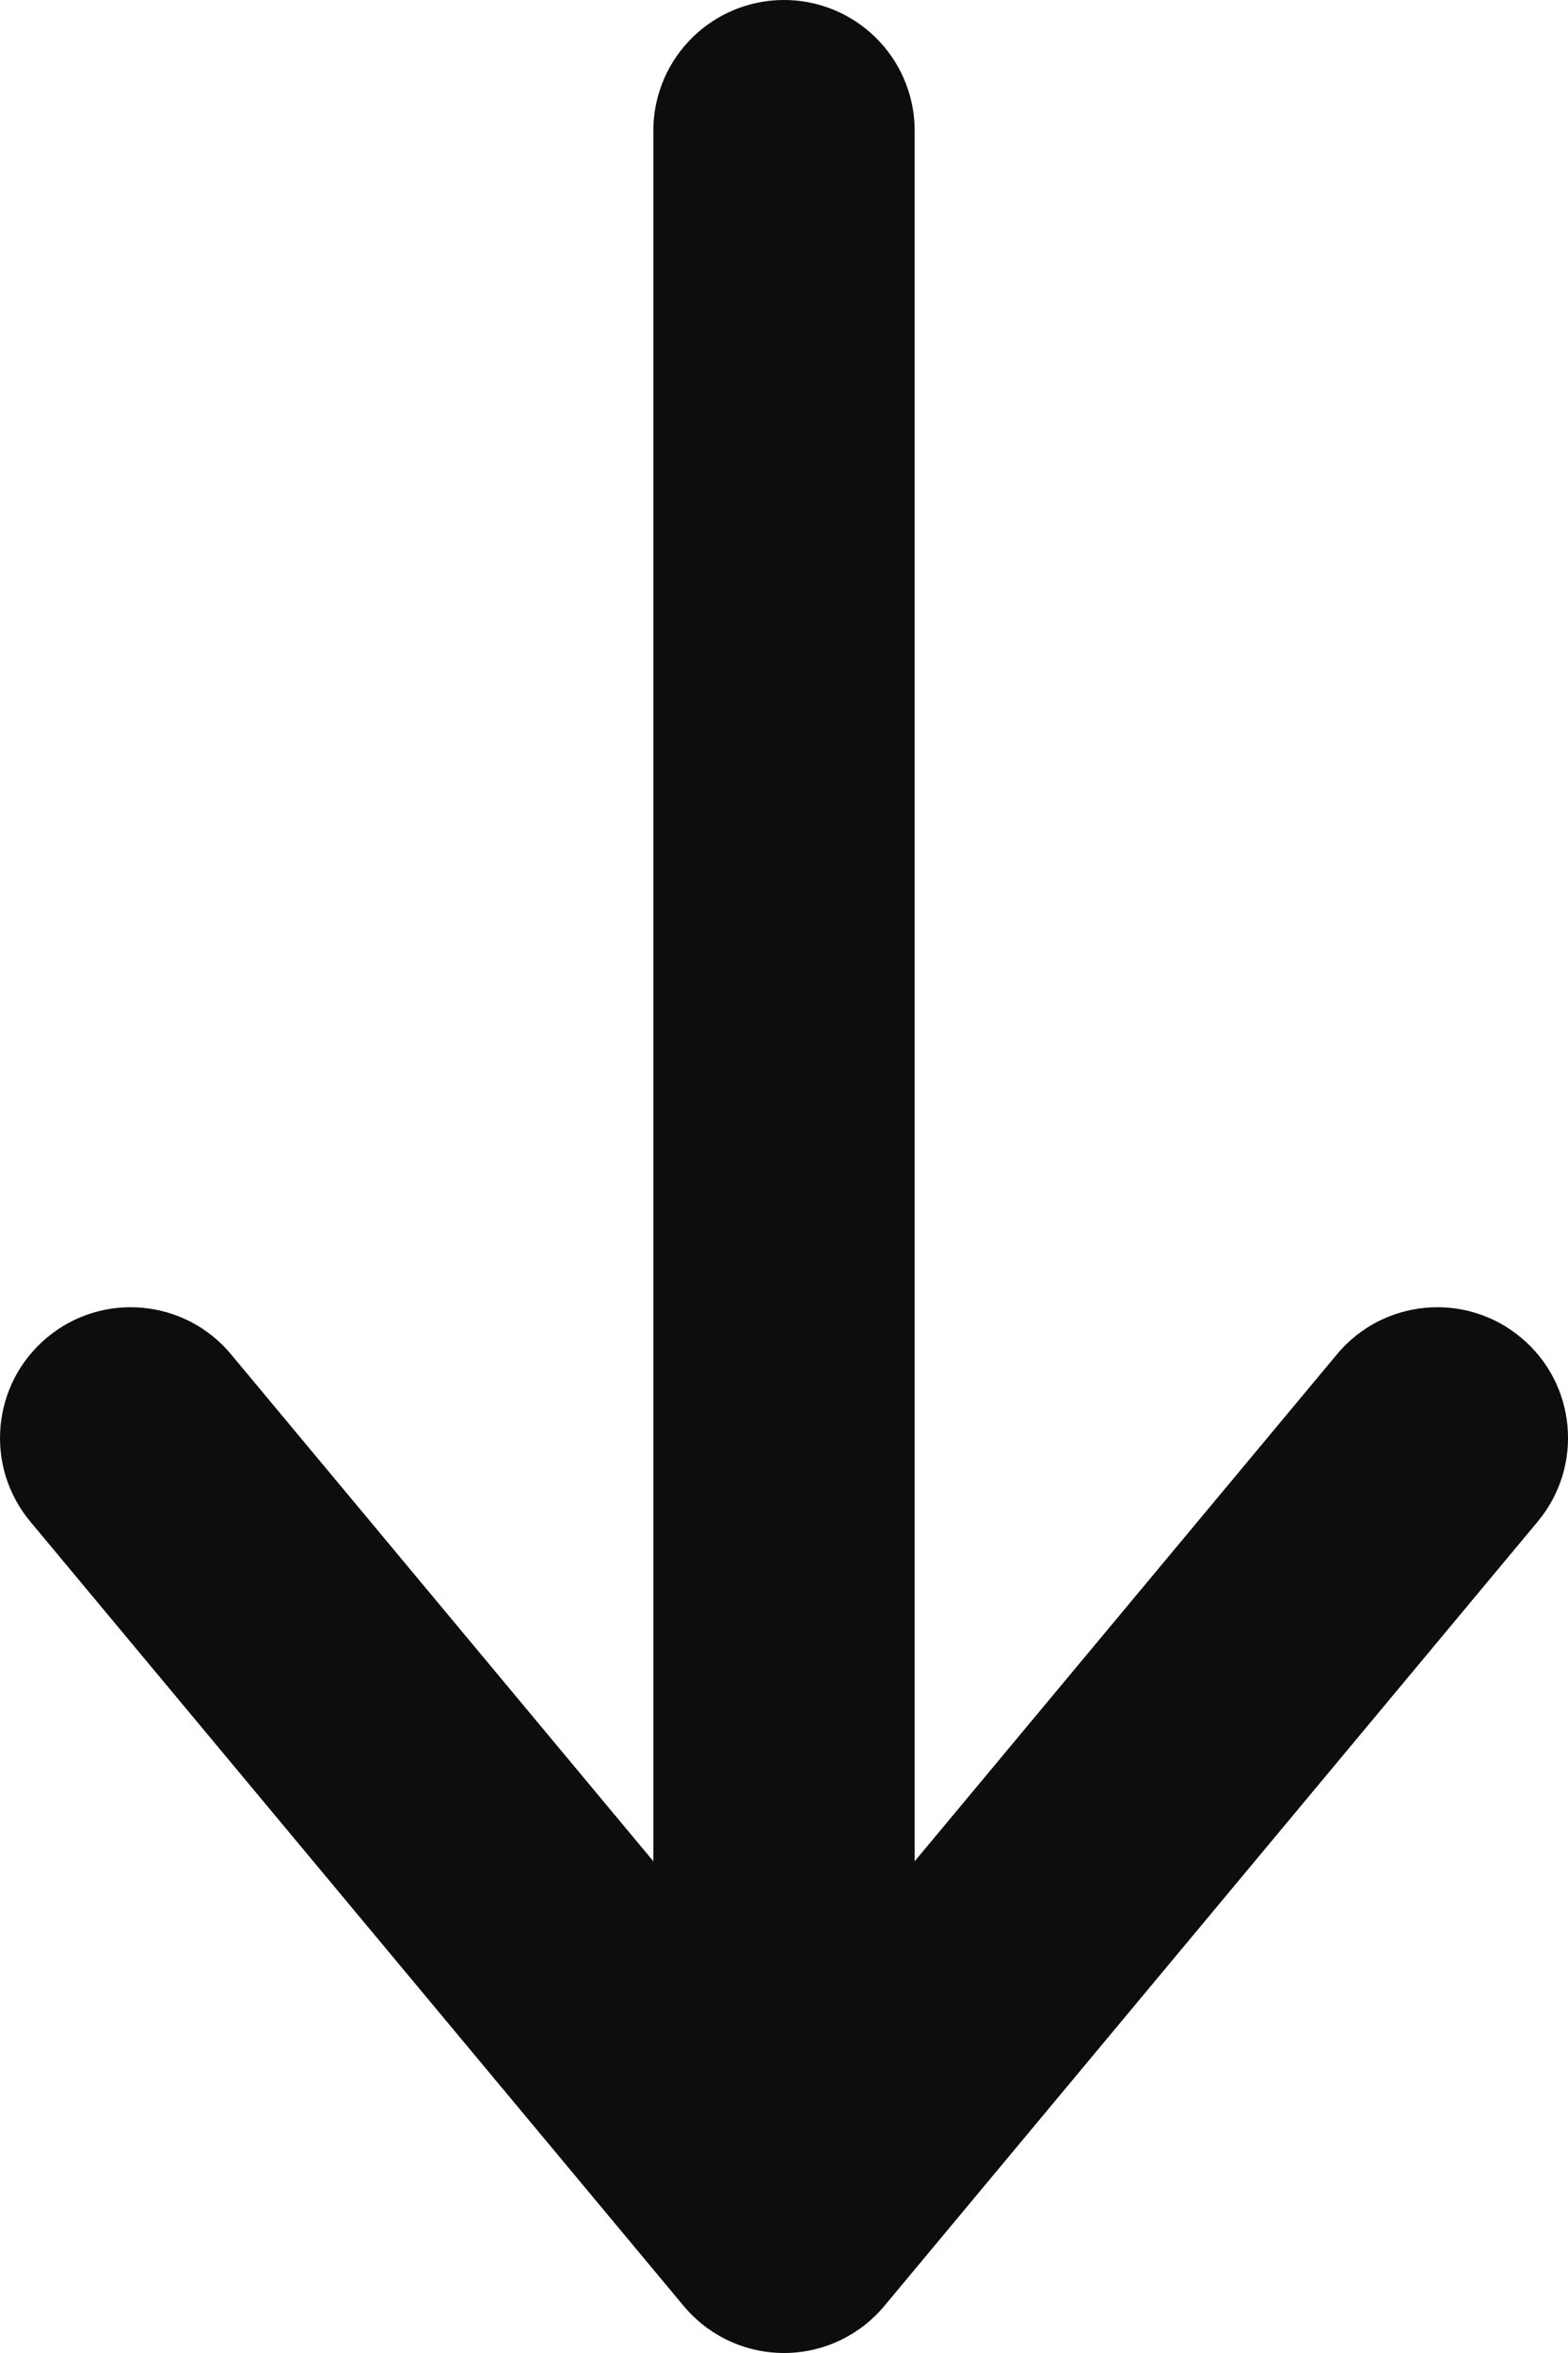 <svg width="12" height="18" viewBox="0 0 12 18" fill="none" xmlns="http://www.w3.org/2000/svg">
<path d="M6 1L6 16" stroke="#0D0D0D" stroke-width="2" stroke-linecap="round"/>
<path d="M1.768 10.36C1.415 9.936 0.784 9.878 0.36 10.232C-0.064 10.585 -0.122 11.216 0.232 11.64L1.768 10.36ZM6 17L5.232 17.64C5.422 17.868 5.703 18 6 18C6.297 18 6.578 17.868 6.768 17.64L6 17ZM11.768 11.64C12.122 11.216 12.065 10.585 11.64 10.232C11.216 9.878 10.585 9.936 10.232 10.36L11.768 11.64ZM0.232 11.64L5.232 17.64L6.768 16.36L1.768 10.36L0.232 11.64ZM6.768 17.64L11.768 11.64L10.232 10.36L5.232 16.36L6.768 17.64Z" fill="#0D0D0D"/>
</svg>
